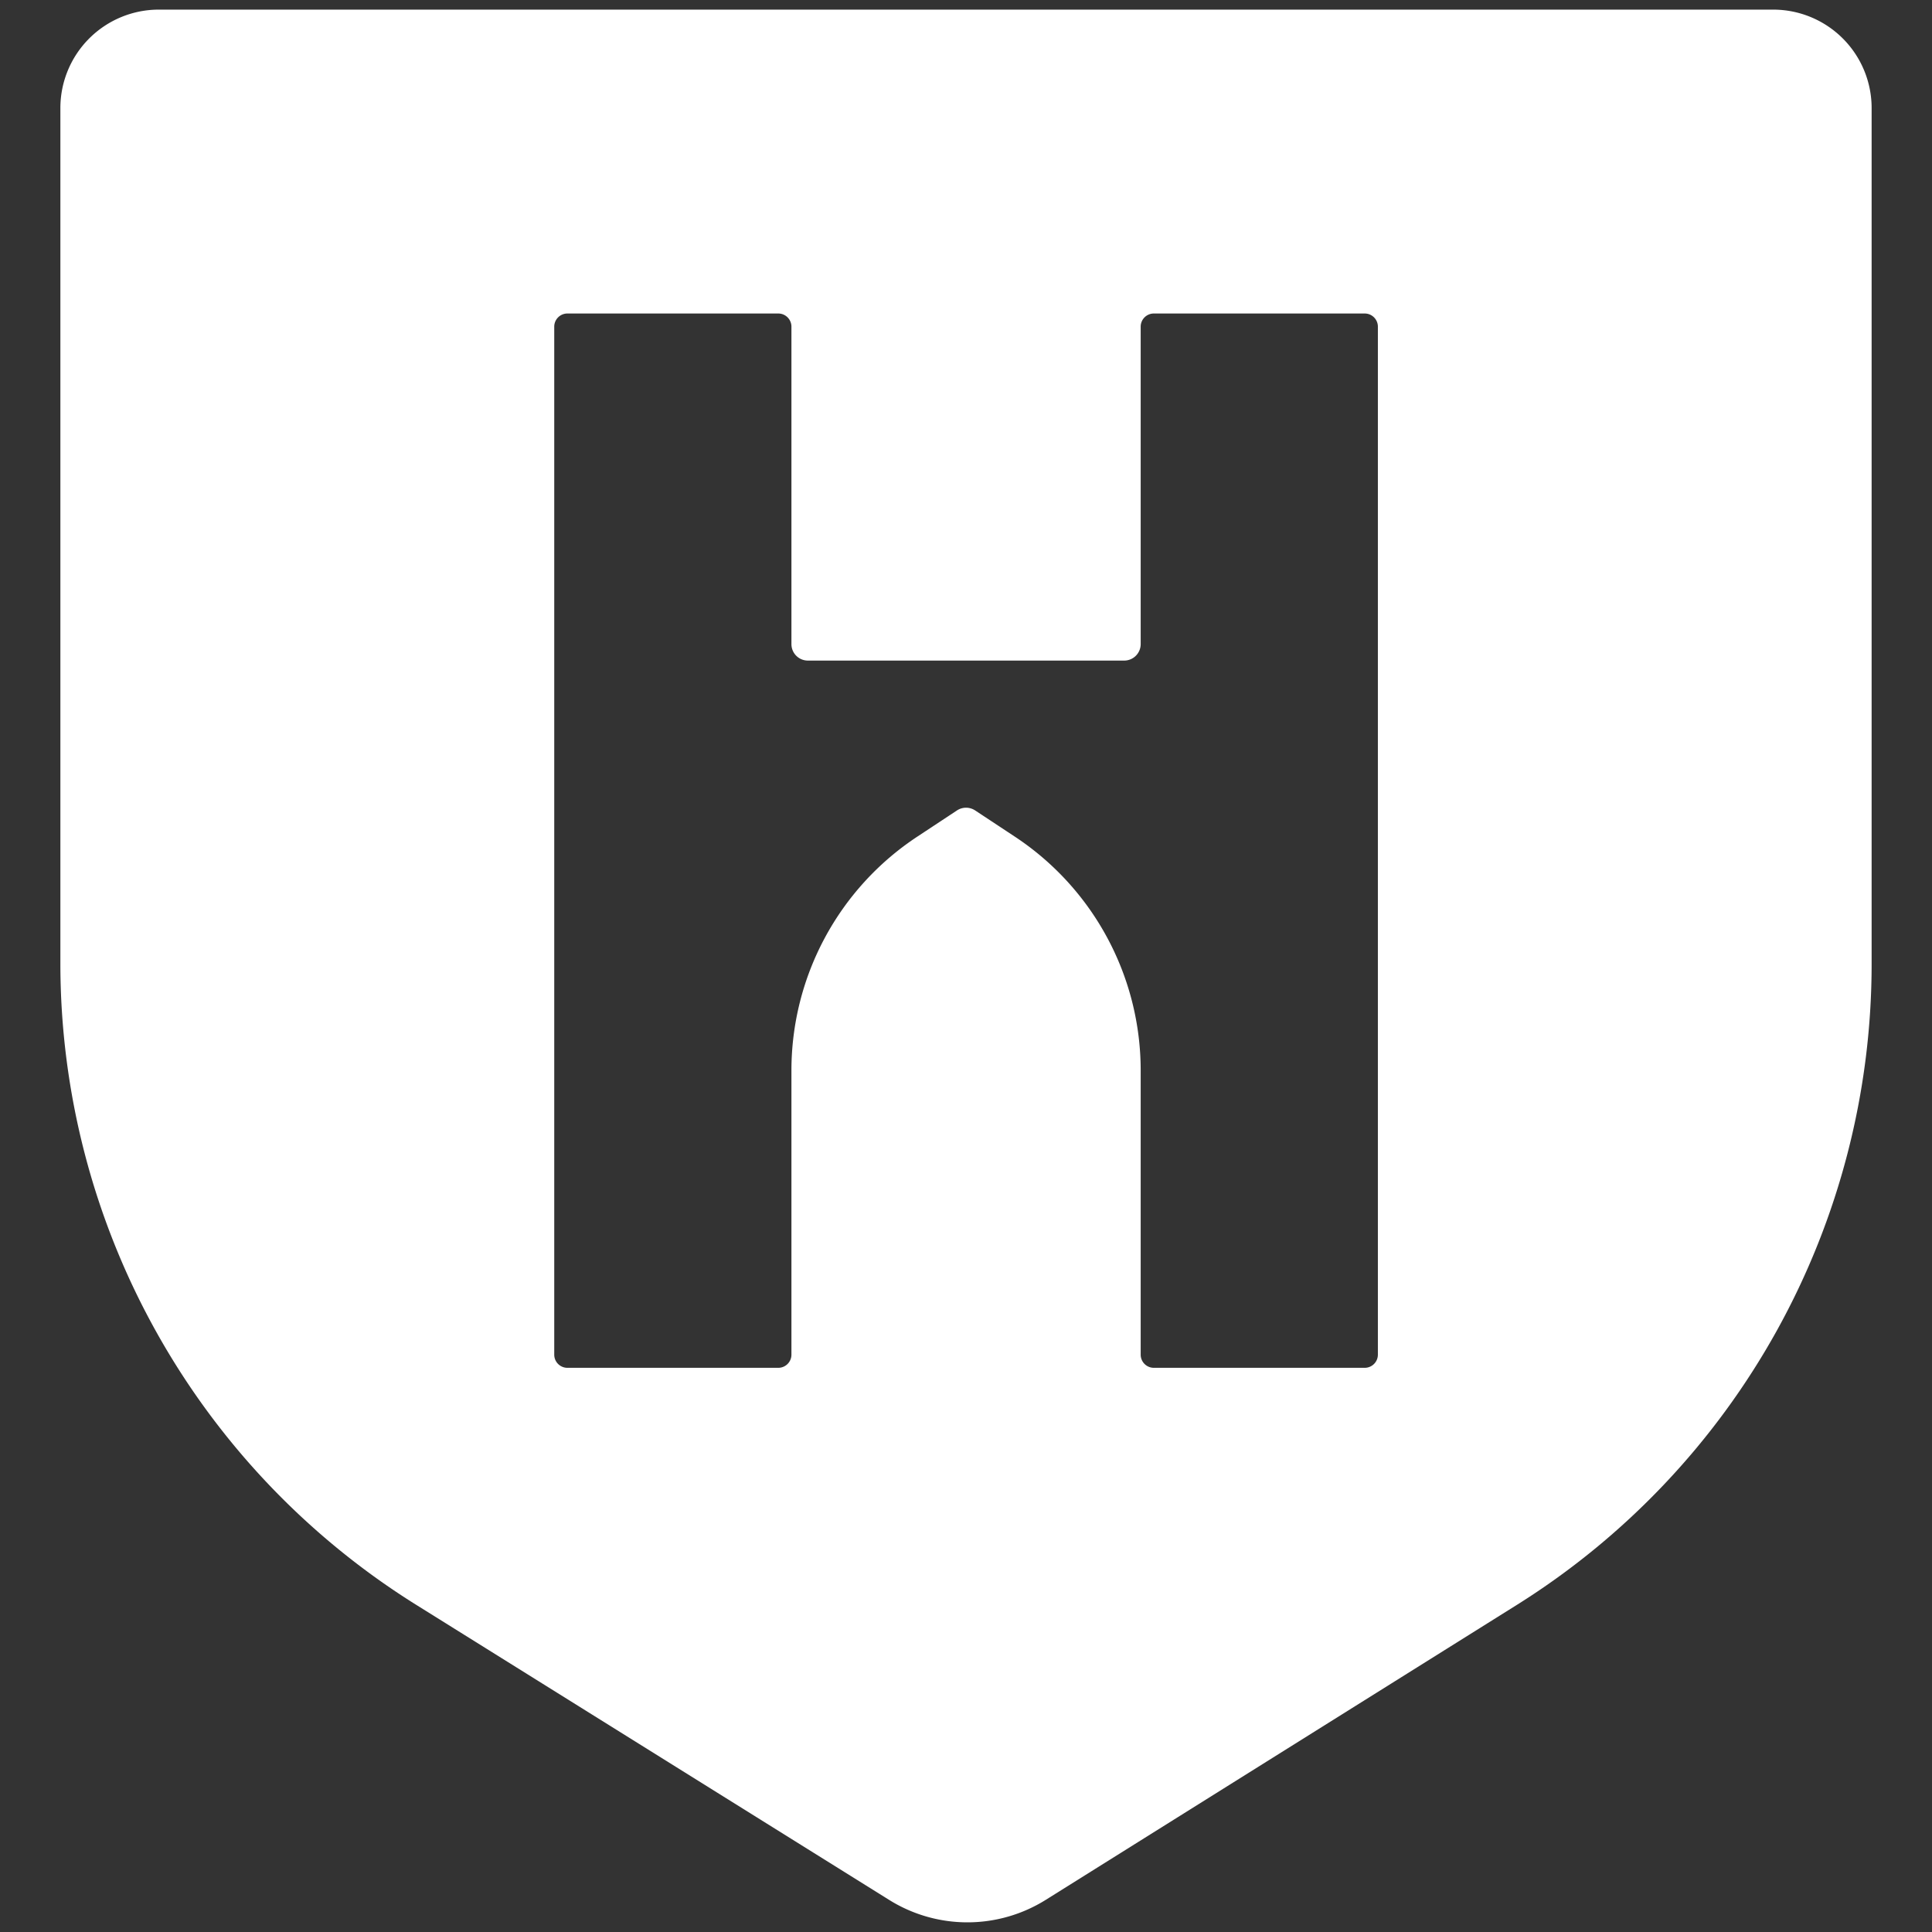 <?xml version="1.0" encoding="UTF-8"?>
<svg data-bbox="1.5 0.239 45 47.521" viewBox="0 0 48 48" height="48" width="48" xmlns="http://www.w3.org/2000/svg" data-type="color">
    <rect x="0" y="0" width="48" height="48" fill="#333333" stroke="none"/>
    <g>
        <path fill="#ffffff" d="M46.5 2.685A2.446 2.446 0 0 0 44.054.239H3.946A2.446 2.446 0 0 0 1.5 2.685v21.25a18.79 18.79 0 0 0 8.841 15.937l11.752 7.332a3.67 3.67 0 0 0 3.889-.003l11.701-7.326A18.79 18.79 0 0 0 46.5 23.953zM34.233 33.656a.327.327 0 0 1-.327.327h-5.239a.327.327 0 0 1-.327-.327v-7.062a6.96 6.96 0 0 0-3.124-5.806l-.989-.653a.41.41 0 0 0-.451 0l-.989.653a6.96 6.96 0 0 0-3.124 5.806v7.062a.327.327 0 0 1-.327.327h-5.239a.327.327 0 0 1-.327-.327V8.116c0-.181.147-.327.327-.327h5.239c.181 0 .327.147.327.327v7.887c0 .226.183.409.409.409h7.859a.41.41 0 0 0 .409-.409V8.116c0-.181.147-.327.327-.327h5.239c.181 0 .327.147.327.327z" data-color="1"/>
    </g>
</svg>
